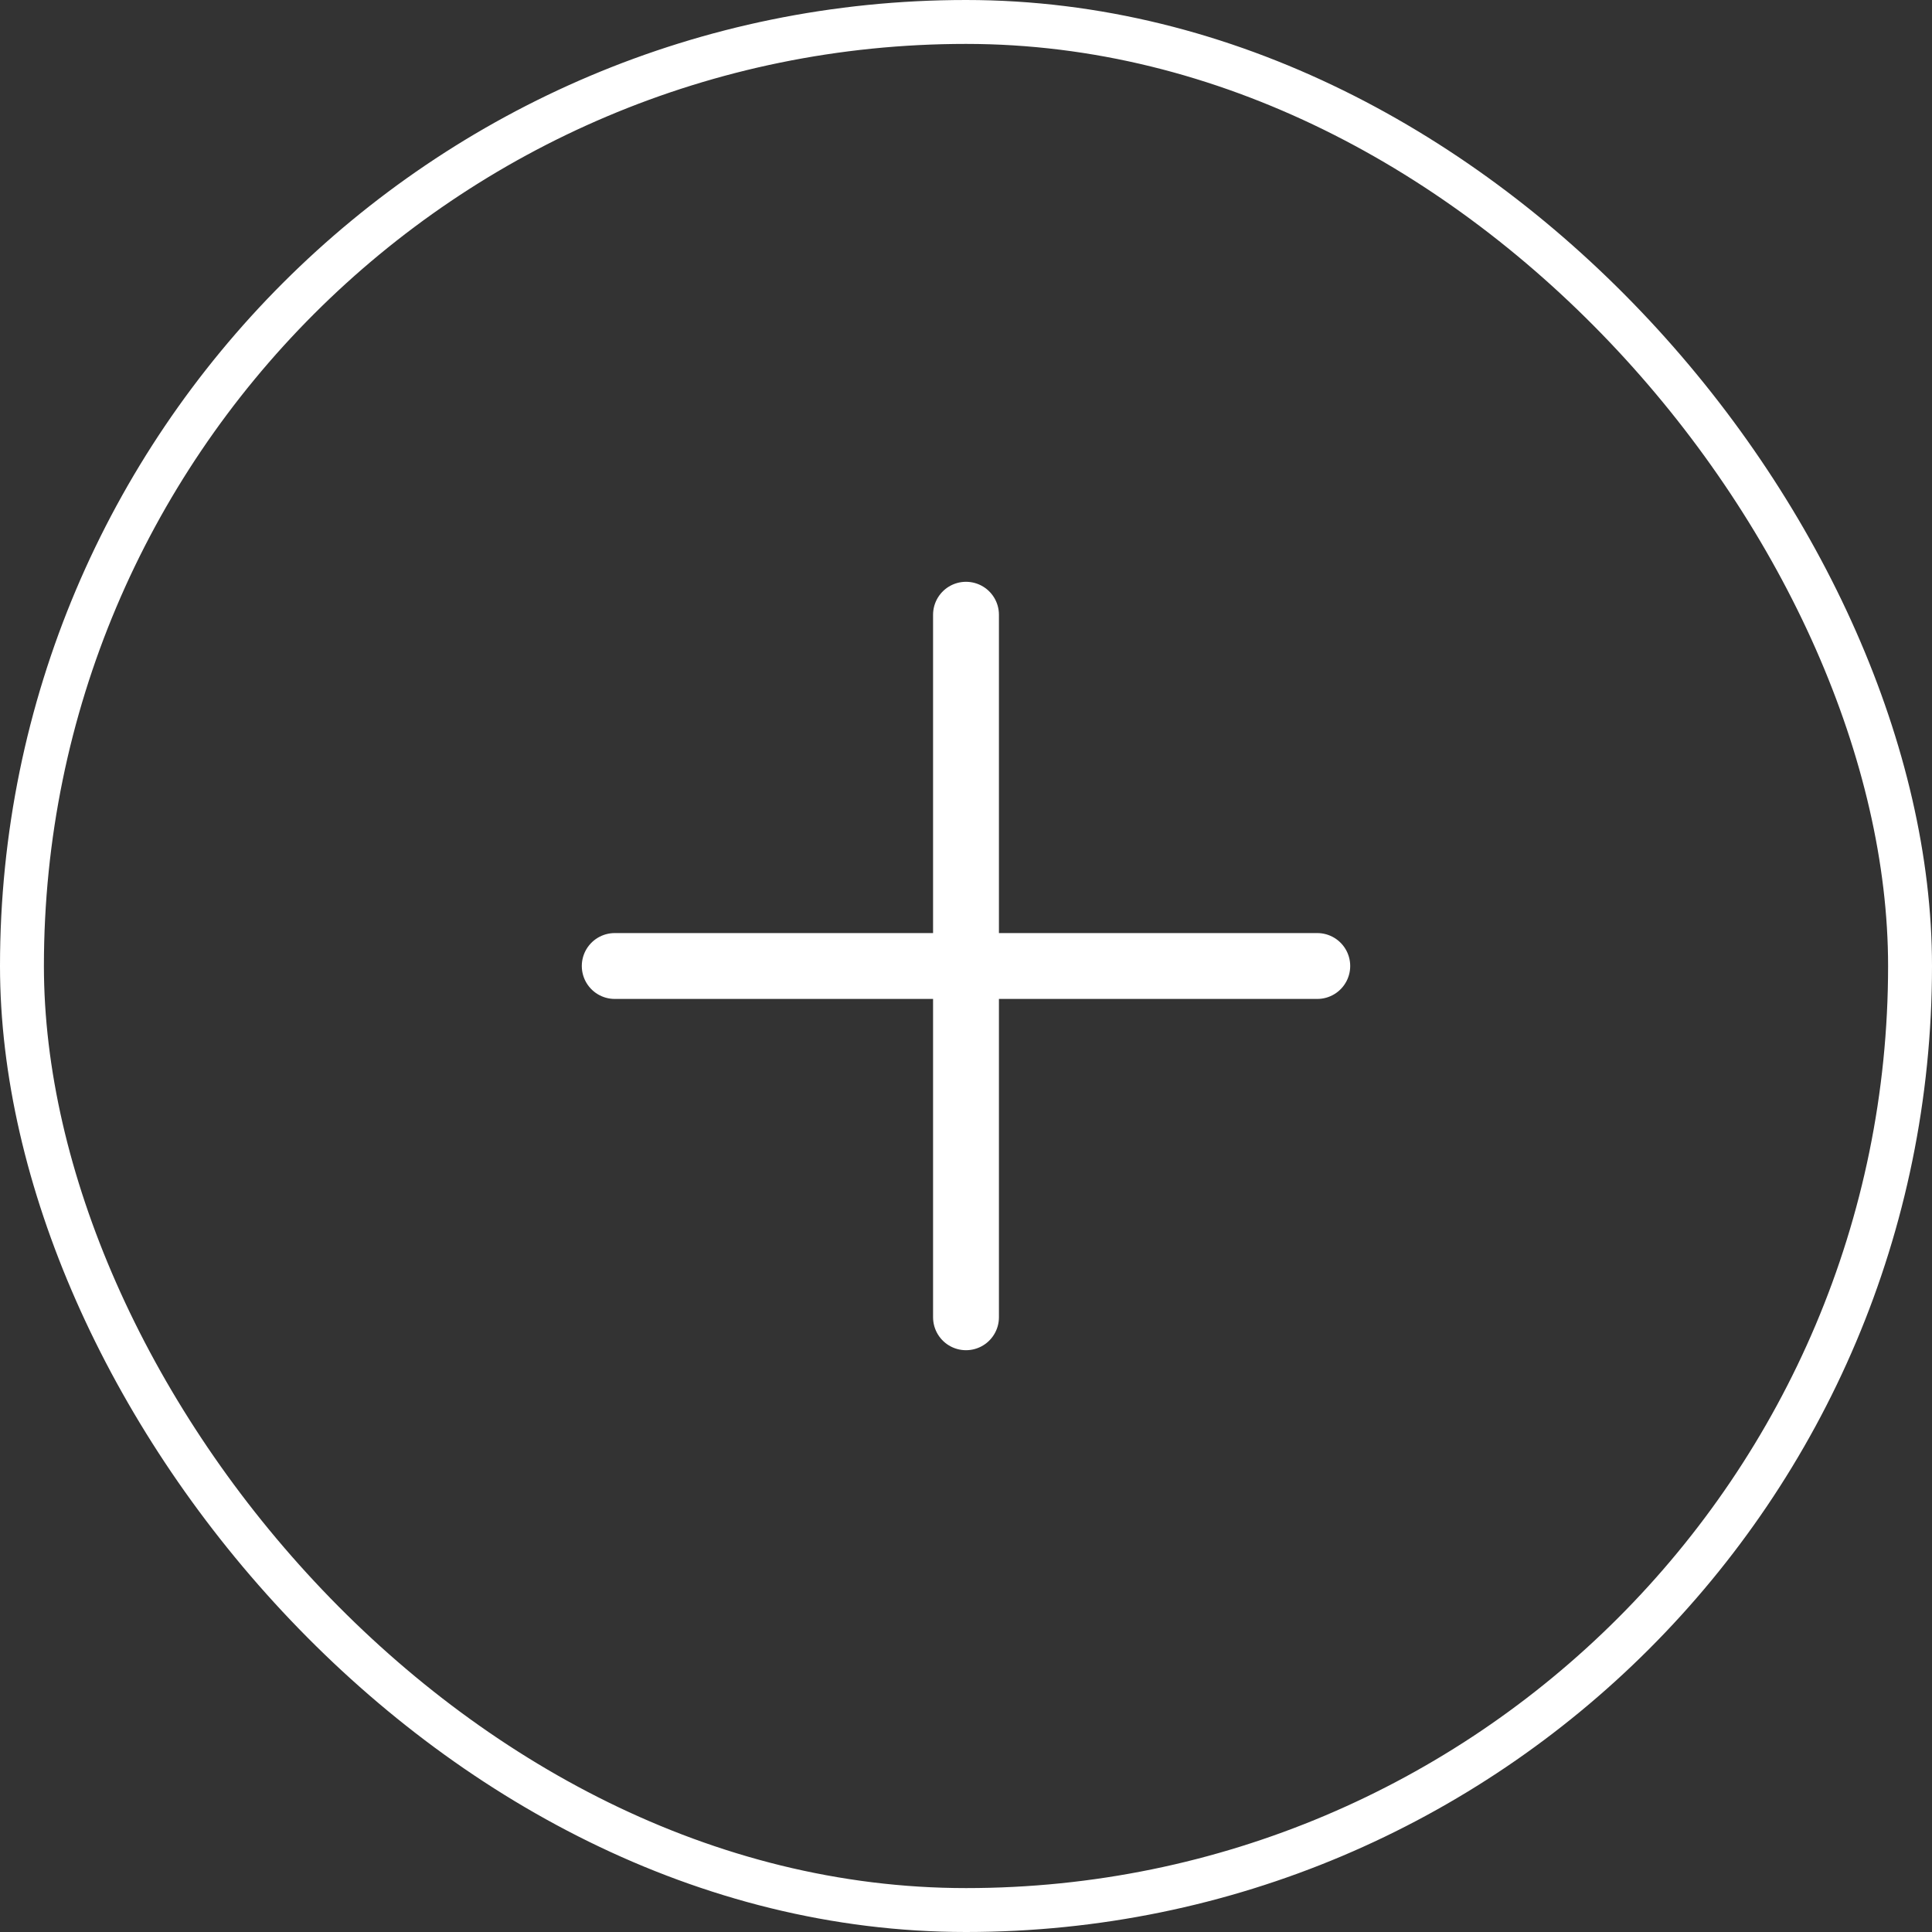 <svg xmlns="http://www.w3.org/2000/svg" width="44" height="44" viewBox="0 0 44 44" fill="none"><rect x="0" y="0" width="44" height="44" fill="#333333" stroke="none"/><rect x="0.5" y="0.5" width="43" height="43" rx="21.5" stroke="white"></rect><path d="M22 14V30" stroke="white" stroke-width="1.5" stroke-linecap="round" stroke-linejoin="round"></path><path d="M14 22H30" stroke="white" stroke-width="1.5" stroke-linecap="round" stroke-linejoin="round"></path></svg>